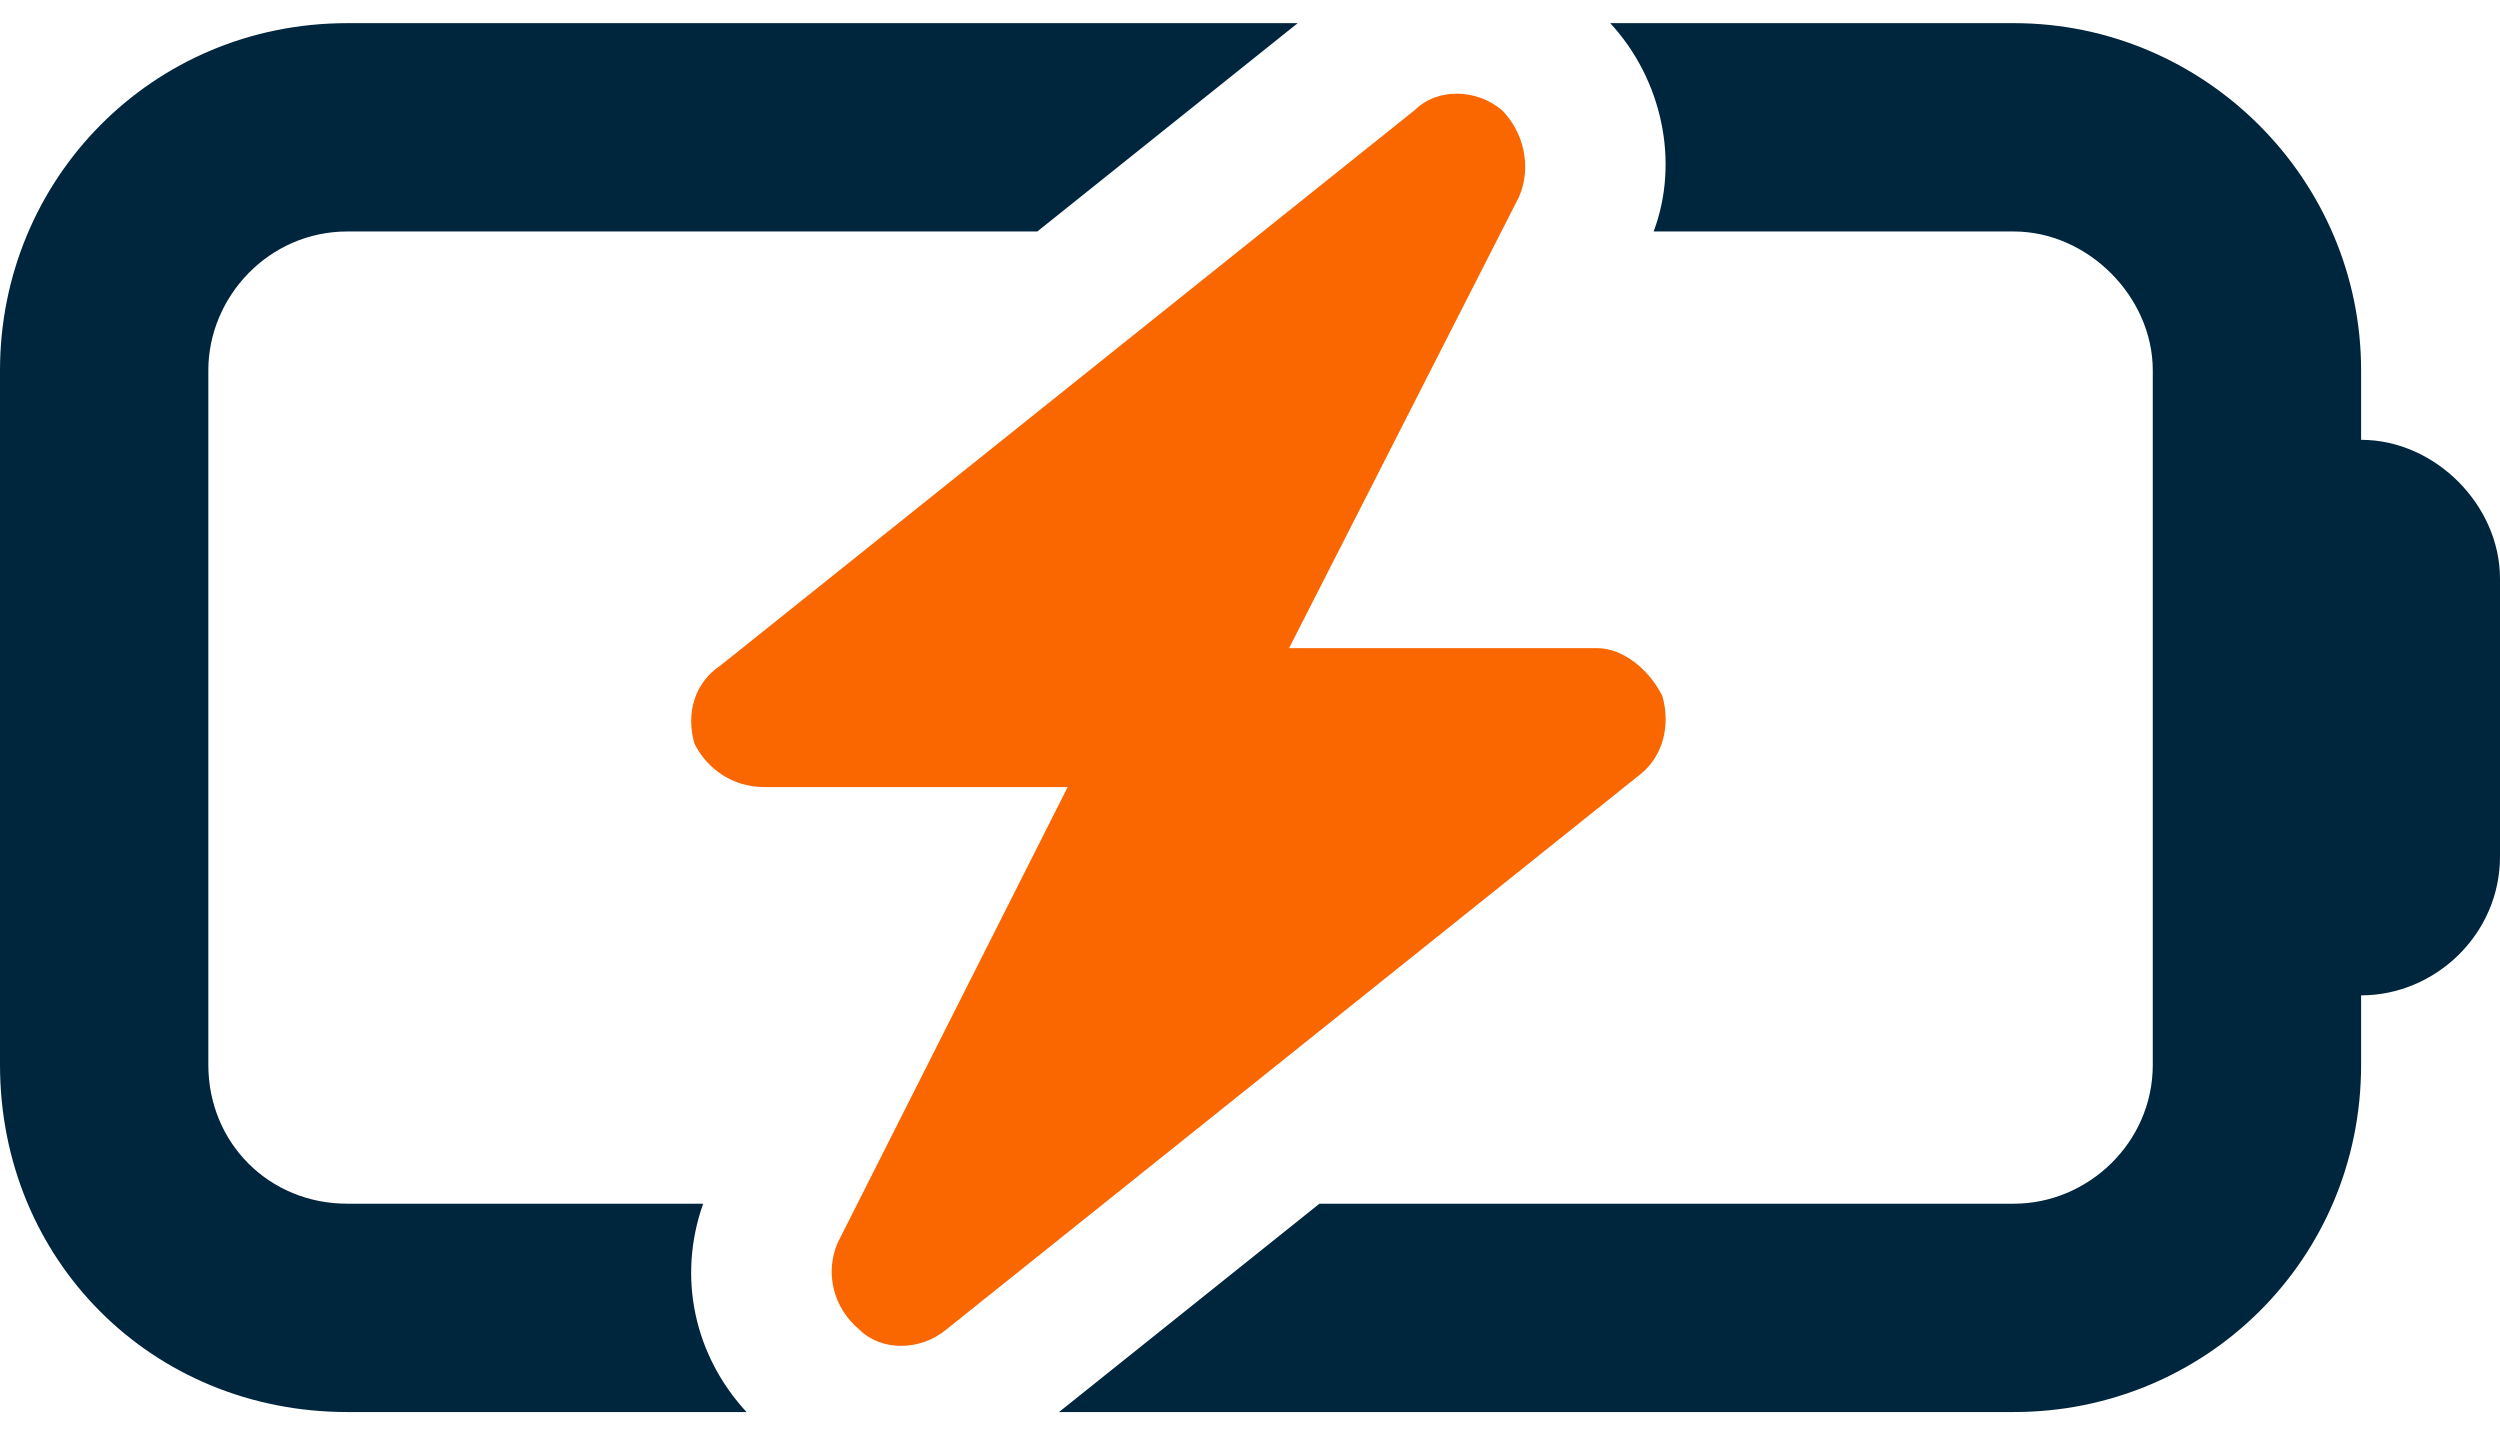 <svg width="54" height="31" viewBox="0 0 54 31" fill="none" xmlns="http://www.w3.org/2000/svg">
<g id="battery-bolt">
<path fill-rule="evenodd" clip-rule="evenodd" d="M28.031 0.5H7.5C3.281 0.5 0 3.875 0 8V23C0 27.219 3.281 30.5 7.5 30.5H16.125C15 29.281 14.625 27.594 15.188 26H7.5C5.812 26 4.5 24.688 4.5 23V8C4.5 6.406 5.812 5 7.5 5H22.406L28.031 0.5ZM46.5 23C46.5 24.688 45.094 26 43.5 26H28.5L22.875 30.5H43.5C47.625 30.5 51 27.219 51 23V21.5C52.594 21.5 54 20.188 54 18.5V12.5C54 10.906 52.594 9.5 51 9.5V8C51 3.875 47.625 0.5 43.5 0.5H34.781C35.906 1.719 36.281 3.5 35.719 5H43.5C45.094 5 46.5 6.406 46.5 8V23Z" fill="#00263E"/>
<path d="M32.438 2.375C32.906 2.844 33.094 3.594 32.812 4.25L27.844 14H34.5C35.062 14 35.625 14.469 35.906 15.031C36.094 15.688 35.906 16.344 35.438 16.719L20.438 28.719C19.875 29.188 19.031 29.188 18.562 28.719C18 28.25 17.812 27.5 18.094 26.844L23.062 17H16.5C15.844 17 15.281 16.625 15 16.062C14.812 15.406 15 14.75 15.562 14.375L30.562 2.375C31.031 1.906 31.875 1.906 32.438 2.375Z" fill="#FA6600"/>
</g>
</svg>
